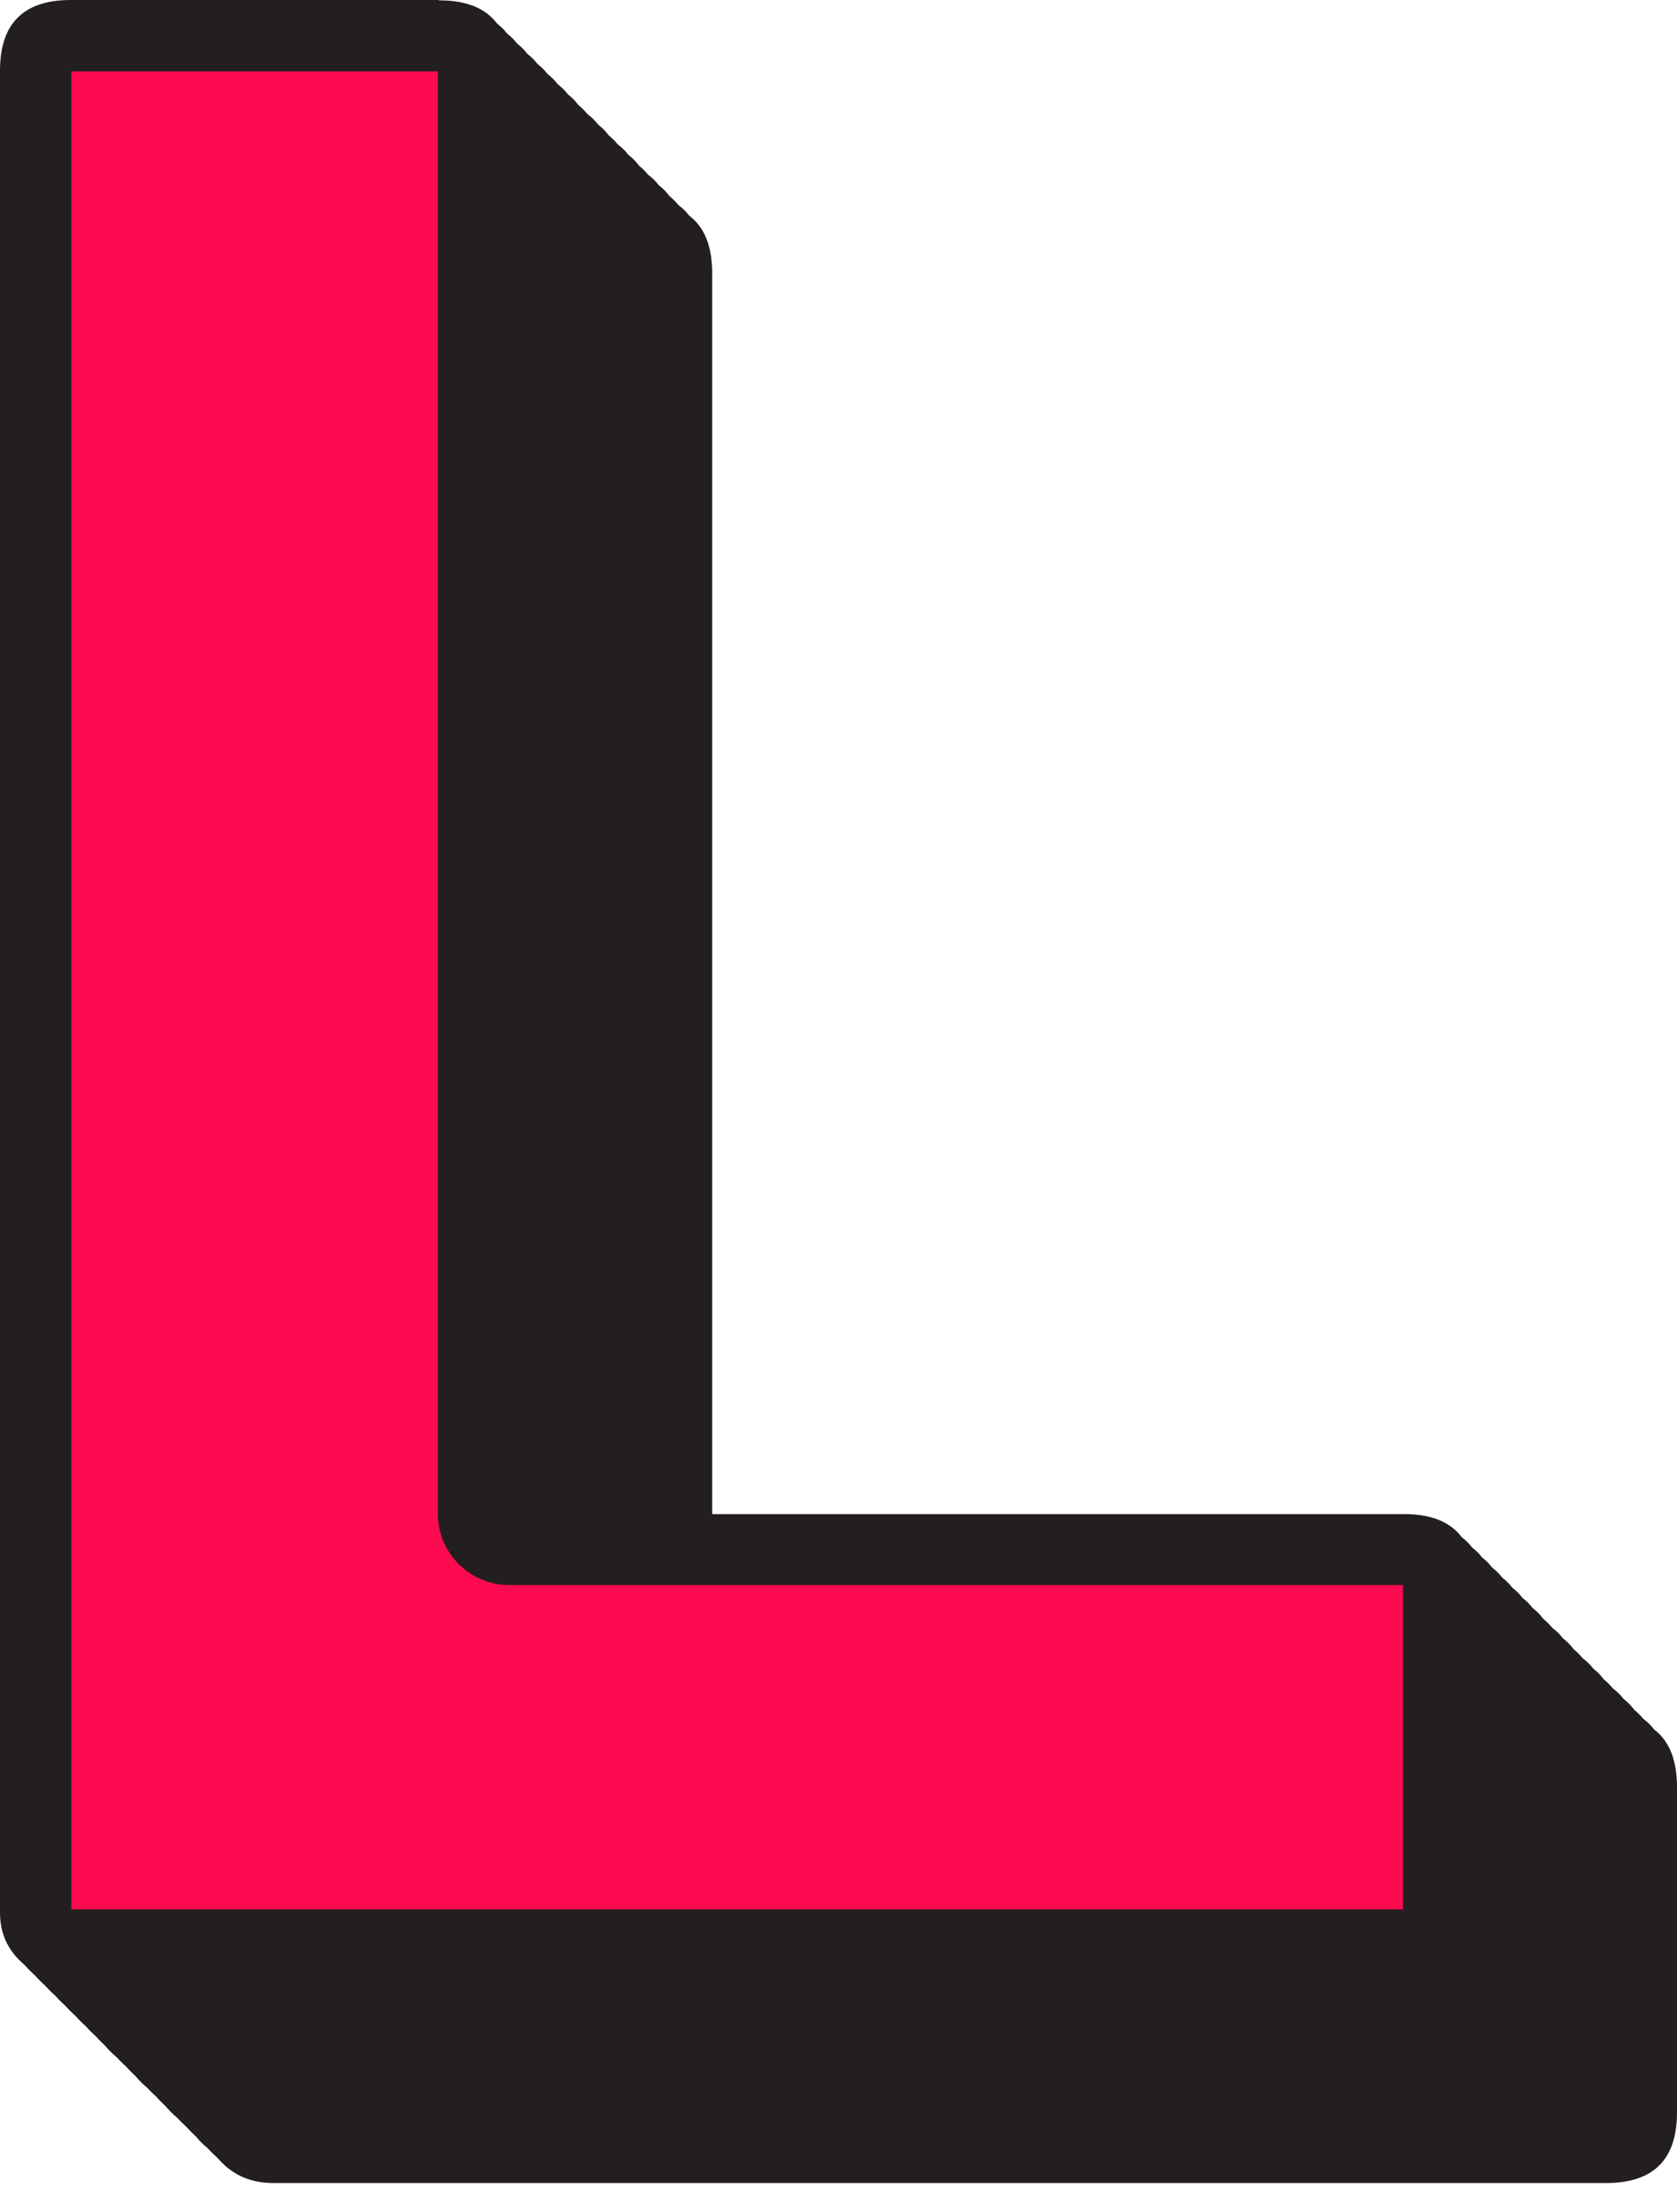 <svg width="47" height="62" viewBox="0 0 47 62" fill="none" xmlns="http://www.w3.org/2000/svg">
<path d="M7.65 60.19C7.24 60.19 7.05 60.05 6.93 59.93C6.75 59.75 6.67 59.55 6.67 59.29V7.66C6.67 6.89 6.88 6.68 7.65 6.68H17.96C18.73 6.68 18.94 6.89 18.94 7.66V48.11C18.94 48.66 19.39 49.11 19.94 49.11H45C45.77 49.11 45.98 49.32 45.98 50.09V59.21C45.98 59.98 45.77 60.19 45 60.19H7.64H7.65Z" fill="#FC0B50"/>
<path d="M17.94 7.67V48.1C17.94 49.2 18.84 50.1 19.94 50.1H44.99V59.19H7.67V7.67H17.95M17.96 5.67H7.65C6.33 5.67 5.67 6.33 5.67 7.65V59.28C5.67 59.81 5.85 60.26 6.23 60.63C6.6 61 7.08 61.19 7.66 61.19H45.02C46.34 61.19 47 60.53 47 59.21V50.09C47 48.77 46.34 48.11 45.02 48.11H19.96V7.66C19.96 6.34 19.3 5.68 17.98 5.68L17.96 5.67Z" fill="#231F20"/>
<path d="M7.37 59.91C6.96 59.91 6.77 59.77 6.65 59.65C6.47 59.47 6.39 59.27 6.39 59.01V7.38C6.39 6.61 6.6 6.4 7.37 6.4H17.68C18.45 6.4 18.66 6.61 18.66 7.38V47.83C18.66 48.38 19.11 48.83 19.66 48.83H44.72C45.49 48.83 45.7 49.04 45.7 49.81V58.93C45.7 59.7 45.49 59.91 44.72 59.91H7.36H7.37Z" fill="#FC0B50"/>
<path d="M17.66 7.39V47.82C17.66 48.92 18.56 49.82 19.66 49.82H44.71V58.91H7.39V7.39H17.67M17.68 5.39H7.37C6.05 5.39 5.39 6.05 5.39 7.37V59C5.39 59.53 5.57 59.98 5.95 60.35C6.32 60.72 6.8 60.91 7.38 60.91H44.74C46.06 60.91 46.72 60.25 46.72 58.93V49.81C46.72 48.49 46.06 47.83 44.74 47.83H19.68V7.38C19.68 6.06 19.02 5.4 17.7 5.4L17.68 5.39Z" fill="#231F20"/>
<path d="M7.08 59.63C6.67 59.63 6.48 59.49 6.36 59.37C6.18 59.19 6.1 58.99 6.1 58.73V7.1C6.1 6.33 6.31 6.12 7.08 6.12H17.39C18.16 6.12 18.37 6.33 18.37 7.1V47.55C18.37 48.1 18.82 48.55 19.37 48.55H44.43C45.2 48.55 45.41 48.76 45.41 49.53V58.65C45.41 59.42 45.2 59.63 44.43 59.63H7.07H7.08Z" fill="#FC0B50"/>
<path d="M17.38 7.11V47.54C17.38 48.64 18.28 49.54 19.38 49.54H44.43V58.63H7.11V7.11H17.39M17.39 5.11H7.08C5.76 5.11 5.1 5.77 5.1 7.09V58.72C5.1 59.25 5.28 59.7 5.66 60.07C6.03 60.44 6.51 60.63 7.09 60.63H44.45C45.77 60.63 46.43 59.97 46.43 58.65V49.53C46.43 48.21 45.77 47.55 44.45 47.55H19.39V7.1C19.39 5.78 18.73 5.12 17.41 5.12L17.39 5.11Z" fill="#231F20"/>
<path d="M6.8 59.34C6.39 59.34 6.2 59.2 6.08 59.08C5.9 58.9 5.82 58.7 5.82 58.44V6.81C5.82 6.04 6.03 5.83 6.8 5.83H17.11C17.88 5.83 18.09 6.04 18.09 6.81V47.26C18.09 47.81 18.54 48.26 19.09 48.26H44.15C44.92 48.26 45.13 48.47 45.13 49.24V58.36C45.13 59.13 44.92 59.34 44.15 59.34H6.79H6.8Z" fill="#FC0B50"/>
<path d="M17.09 6.82V47.25C17.09 48.35 17.99 49.25 19.09 49.25H44.14V58.34H6.82V6.82H17.1M17.11 4.82H6.8C5.48 4.82 4.82 5.48 4.82 6.8V58.43C4.82 58.96 5 59.41 5.38 59.78C5.75 60.15 6.23 60.34 6.81 60.34H44.17C45.49 60.34 46.15 59.68 46.15 58.36V49.24C46.15 47.92 45.49 47.26 44.17 47.26H19.11V6.81C19.11 5.49 18.45 4.83 17.13 4.83L17.11 4.82Z" fill="#231F20"/>
<path d="M6.52 59.06C6.11 59.06 5.92 58.92 5.8 58.8C5.62 58.62 5.54 58.42 5.54 58.16V6.53C5.54 5.76 5.75 5.55 6.52 5.55H16.83C17.6 5.55 17.81 5.76 17.81 6.53V46.98C17.81 47.53 18.26 47.98 18.81 47.98H43.87C44.64 47.98 44.85 48.19 44.85 48.96V58.08C44.85 58.85 44.64 59.06 43.87 59.06H6.51H6.52Z" fill="#FC0B50"/>
<path d="M16.81 6.54V46.97C16.81 48.07 17.71 48.97 18.81 48.97H43.86V58.06H6.54V6.54H16.82M16.83 4.54H6.52C5.2 4.54 4.54 5.2 4.54 6.52V58.15C4.54 58.68 4.72 59.13 5.1 59.5C5.47 59.87 5.95 60.06 6.53 60.06H43.89C45.21 60.06 45.87 59.4 45.87 58.08V48.96C45.87 47.64 45.21 46.98 43.89 46.98H18.83V6.53C18.83 5.21 18.17 4.55 16.85 4.55L16.83 4.54Z" fill="#231F20"/>
<path d="M6.23 58.78C5.82 58.78 5.63 58.64 5.51 58.52C5.33 58.34 5.25 58.14 5.25 57.88V6.25C5.25 5.48 5.46 5.27 6.23 5.27H16.54C17.31 5.27 17.52 5.48 17.52 6.25V46.7C17.52 47.25 17.97 47.7 18.52 47.7H43.58C44.35 47.7 44.56 47.91 44.56 48.68V57.8C44.56 58.57 44.35 58.78 43.58 58.78H6.22H6.23Z" fill="#FC0B50"/>
<path d="M16.53 6.26V46.69C16.53 47.79 17.43 48.69 18.53 48.69H43.58V57.78H6.26V6.26H16.54M16.54 4.26H6.23C4.91 4.26 4.25 4.92 4.25 6.24V57.87C4.25 58.4 4.43 58.85 4.81 59.22C5.18 59.59 5.66 59.78 6.24 59.78H43.6C44.92 59.78 45.58 59.12 45.58 57.8V48.68C45.58 47.36 44.92 46.7 43.6 46.7H18.54V6.25C18.54 4.93 17.88 4.27 16.56 4.27L16.54 4.26Z" fill="#231F20"/>
<path d="M5.95 58.49C5.54 58.49 5.35 58.35 5.23 58.23C5.05 58.05 4.97 57.85 4.97 57.59V5.96C4.97 5.19 5.18 4.98 5.95 4.98H16.26C17.03 4.98 17.24 5.19 17.24 5.96V46.41C17.24 46.96 17.69 47.41 18.24 47.41H43.3C44.07 47.41 44.28 47.62 44.28 48.39V57.51C44.28 58.28 44.07 58.49 43.3 58.49H5.94H5.95Z" fill="#FC0B50"/>
<path d="M16.24 5.97V46.4C16.24 47.5 17.14 48.4 18.24 48.4H43.29V57.49H5.97V5.97H16.25M16.26 3.97H5.95C4.63 3.97 3.97 4.63 3.97 5.95V57.58C3.97 58.11 4.15 58.56 4.53 58.93C4.9 59.3 5.38 59.49 5.96 59.49H43.32C44.64 59.49 45.3 58.83 45.3 57.51V48.39C45.3 47.07 44.64 46.41 43.32 46.41H18.26V5.96C18.26 4.64 17.6 3.98 16.28 3.98L16.26 3.97Z" fill="#231F20"/>
<path d="M5.67 58.21C5.26 58.21 5.07 58.07 4.95 57.95C4.77 57.77 4.69 57.57 4.69 57.31V5.68C4.69 4.91 4.9 4.7 5.67 4.7H15.98C16.75 4.7 16.96 4.91 16.96 5.68V46.13C16.96 46.68 17.41 47.13 17.96 47.13H43.02C43.79 47.13 44 47.34 44 48.11V57.23C44 58 43.79 58.21 43.02 58.21H5.66H5.67Z" fill="#FC0B50"/>
<path d="M15.96 5.69V46.12C15.96 47.22 16.86 48.12 17.96 48.12H43.01V57.21H5.69V5.69H15.97M15.98 3.69H5.67C4.35 3.69 3.69 4.35 3.69 5.67V57.3C3.69 57.83 3.87 58.28 4.25 58.65C4.62 59.02 5.1 59.21 5.68 59.21H43.04C44.36 59.21 45.02 58.55 45.02 57.23V48.11C45.02 46.79 44.36 46.13 43.04 46.13H17.98V5.68C17.98 4.36 17.32 3.7 16 3.7L15.98 3.69Z" fill="#231F20"/>
<path d="M5.38 57.93C4.97 57.93 4.78 57.79 4.66 57.67C4.48 57.49 4.4 57.29 4.4 57.03V5.4C4.4 4.63 4.61 4.42 5.38 4.42H15.69C16.46 4.42 16.67 4.63 16.67 5.4V45.85C16.67 46.4 17.12 46.85 17.67 46.85H42.73C43.5 46.85 43.71 47.06 43.71 47.83V56.95C43.71 57.72 43.5 57.93 42.73 57.93H5.37H5.38Z" fill="#FC0B50"/>
<path d="M15.68 5.41V45.84C15.68 46.94 16.58 47.84 17.68 47.84H42.73V56.93H5.41V5.41H15.69M15.69 3.41H5.38C4.06 3.41 3.4 4.07 3.4 5.39V57.02C3.4 57.55 3.58 58 3.96 58.37C4.33 58.74 4.81 58.93 5.39 58.93H42.75C44.07 58.93 44.73 58.27 44.73 56.95V47.83C44.73 46.51 44.07 45.85 42.75 45.85H17.69V5.4C17.69 4.08 17.03 3.42 15.71 3.42L15.69 3.41Z" fill="#231F20"/>
<path d="M5.1 57.64C4.69 57.64 4.5 57.5 4.38 57.38C4.2 57.2 4.12 57 4.12 56.74V5.11C4.12 4.34 4.33 4.13 5.1 4.13H15.41C16.18 4.13 16.39 4.34 16.39 5.11V45.56C16.39 46.11 16.84 46.56 17.39 46.56H42.45C43.22 46.56 43.43 46.77 43.43 47.54V56.66C43.43 57.43 43.22 57.64 42.45 57.64H5.09H5.1Z" fill="#FC0B50"/>
<path d="M15.39 5.12V45.55C15.39 46.65 16.29 47.55 17.39 47.55H42.44V56.64H5.12V5.12H15.4M15.41 3.12H5.1C3.78 3.12 3.12 3.78 3.12 5.1V56.73C3.12 57.26 3.3 57.71 3.68 58.08C4.05 58.45 4.53 58.64 5.11 58.64H42.47C43.79 58.64 44.45 57.98 44.45 56.66V47.54C44.45 46.22 43.79 45.56 42.47 45.56H17.41V5.11C17.41 3.79 16.75 3.13 15.43 3.13L15.41 3.12Z" fill="#231F20"/>
<path d="M4.82 57.36C4.41 57.36 4.22 57.22 4.1 57.1C3.92 56.92 3.84 56.72 3.84 56.46V4.83C3.84 4.06 4.05 3.85 4.82 3.85H15.13C15.9 3.85 16.11 4.06 16.11 4.83V45.28C16.11 45.83 16.56 46.28 17.11 46.28H42.17C42.94 46.28 43.15 46.49 43.15 47.26V56.38C43.15 57.15 42.94 57.36 42.17 57.36H4.81H4.82Z" fill="#FC0B50"/>
<path d="M15.11 4.84V45.27C15.11 46.37 16.01 47.27 17.11 47.27H42.16V56.36H4.84V4.84H15.12M15.13 2.84H4.82C3.5 2.84 2.84 3.5 2.84 4.82V56.45C2.84 56.98 3.02 57.43 3.4 57.8C3.77 58.17 4.25 58.36 4.83 58.36H42.19C43.51 58.36 44.17 57.7 44.17 56.38V47.26C44.17 45.94 43.51 45.28 42.19 45.28H17.13V4.83C17.13 3.51 16.47 2.85 15.15 2.85L15.13 2.84Z" fill="#231F20"/>
<path d="M4.53 57.08C4.12 57.08 3.93 56.94 3.81 56.82C3.63 56.64 3.55 56.44 3.55 56.18V4.55C3.55 3.78 3.76 3.57 4.53 3.57H14.84C15.61 3.57 15.82 3.78 15.82 4.55V45C15.82 45.55 16.27 46 16.82 46H41.88C42.65 46 42.86 46.21 42.86 46.98V56.1C42.86 56.87 42.65 57.08 41.88 57.08H4.52H4.53Z" fill="#FC0B50"/>
<path d="M14.83 4.56V44.99C14.83 46.09 15.73 46.99 16.83 46.99H41.88V56.08H4.56V4.56H14.84M14.84 2.56H4.53C3.21 2.56 2.55 3.22 2.55 4.54V56.17C2.55 56.7 2.73 57.15 3.11 57.52C3.48 57.89 3.96 58.08 4.54 58.08H41.9C43.22 58.08 43.88 57.42 43.88 56.1V46.98C43.88 45.66 43.22 45 41.9 45H16.84V4.55C16.84 3.23 16.18 2.57 14.86 2.57L14.84 2.56Z" fill="#231F20"/>
<path d="M4.25 56.79C3.84 56.79 3.65 56.65 3.53 56.53C3.35 56.35 3.27 56.15 3.27 55.89V4.26C3.27 3.49 3.48 3.28 4.25 3.28H14.56C15.33 3.28 15.54 3.49 15.54 4.26V44.71C15.54 45.26 15.99 45.71 16.54 45.71H41.6C42.37 45.71 42.58 45.92 42.58 46.69V55.81C42.58 56.58 42.37 56.79 41.6 56.79H4.24H4.25Z" fill="#FC0B50"/>
<path d="M14.54 4.27V44.7C14.54 45.8 15.44 46.7 16.54 46.7H41.59V55.79H4.27V4.27H14.55M14.56 2.27H4.25C2.93 2.27 2.27 2.93 2.27 4.25V55.88C2.27 56.41 2.45 56.86 2.83 57.23C3.2 57.6 3.68 57.79 4.26 57.79H41.62C42.94 57.79 43.6 57.13 43.6 55.81V46.69C43.6 45.37 42.94 44.71 41.62 44.71H16.56V4.26C16.56 2.94 15.9 2.28 14.58 2.28L14.56 2.27Z" fill="#231F20"/>
<path d="M3.97 56.51C3.56 56.51 3.37 56.37 3.25 56.25C3.07 56.07 2.99 55.87 2.99 55.61V3.98C2.99 3.21 3.2 3 3.97 3H14.28C15.05 3 15.26 3.21 15.26 3.98V44.43C15.26 44.98 15.71 45.43 16.26 45.43H41.32C42.09 45.43 42.3 45.64 42.3 46.41V55.53C42.3 56.3 42.09 56.51 41.32 56.51H3.96H3.97Z" fill="#FC0B50"/>
<path d="M14.26 3.99V44.42C14.26 45.52 15.16 46.42 16.26 46.42H41.31V55.51H3.99V3.99H14.27M14.28 1.99H3.97C2.65 1.99 1.99 2.65 1.99 3.97V55.6C1.99 56.13 2.17 56.58 2.55 56.95C2.92 57.32 3.4 57.51 3.98 57.51H41.34C42.66 57.51 43.32 56.85 43.32 55.53V46.41C43.32 45.09 42.66 44.43 41.34 44.43H16.28V3.98C16.28 2.66 15.62 2 14.3 2L14.28 1.99Z" fill="#231F20"/>
<path d="M3.68 56.23C3.27 56.23 3.08 56.09 2.96 55.97C2.78 55.79 2.7 55.59 2.7 55.33V3.7C2.7 2.93 2.91 2.72 3.68 2.72H13.99C14.76 2.72 14.97 2.93 14.97 3.7V44.15C14.97 44.7 15.42 45.15 15.97 45.15H41.03C41.8 45.15 42.01 45.36 42.01 46.13V55.25C42.01 56.02 41.8 56.23 41.03 56.23H3.67H3.68Z" fill="#FC0B50"/>
<path d="M13.98 3.7V44.13C13.98 45.23 14.88 46.13 15.98 46.13H41.03V55.22H3.71V3.7H13.99M13.99 1.7H3.68C2.36 1.7 1.7 2.36 1.7 3.68V55.31C1.7 55.84 1.88 56.29 2.26 56.66C2.63 57.03 3.11 57.22 3.69 57.22H41.05C42.37 57.22 43.03 56.56 43.03 55.24V46.12C43.03 44.8 42.37 44.14 41.05 44.14H15.99V3.69C15.99 2.37 15.33 1.71 14.01 1.71L13.99 1.7Z" fill="#231F20"/>
<path d="M3.4 55.94C2.99 55.94 2.8 55.8 2.68 55.68C2.5 55.5 2.42 55.3 2.42 55.04V3.41C2.42 2.64 2.63 2.43 3.4 2.43H13.71C14.48 2.43 14.69 2.64 14.69 3.41V43.86C14.69 44.41 15.14 44.86 15.69 44.86H40.75C41.52 44.86 41.73 45.07 41.73 45.84V54.96C41.73 55.73 41.52 55.94 40.75 55.94H3.39H3.4Z" fill="#FC0B50"/>
<path d="M13.69 3.42V43.85C13.69 44.95 14.59 45.85 15.69 45.85H40.74V54.94H3.42V3.42H13.7M13.71 1.42H3.4C2.08 1.42 1.42 2.08 1.42 3.4V55.03C1.42 55.56 1.6 56.01 1.98 56.38C2.35 56.75 2.83 56.94 3.41 56.94H40.77C42.09 56.94 42.75 56.28 42.75 54.96V45.84C42.75 44.52 42.09 43.86 40.77 43.86H15.71V3.41C15.71 2.09 15.05 1.43 13.73 1.43L13.71 1.42Z" fill="#231F20"/>
<path d="M3.11 55.66C2.7 55.66 2.51 55.52 2.39 55.4C2.21 55.22 2.13 55.02 2.13 54.76V3.13C2.13 2.36 2.34 2.15 3.11 2.15H13.42C14.19 2.15 14.4 2.36 14.4 3.13V43.58C14.4 44.13 14.85 44.58 15.4 44.58H40.46C41.23 44.58 41.44 44.79 41.44 45.56V54.68C41.44 55.45 41.23 55.66 40.46 55.66H3.1H3.11Z" fill="#FC0B50"/>
<path d="M13.41 3.14V43.57C13.41 44.67 14.31 45.57 15.41 45.57H40.46V54.66H3.14V3.14H13.42M13.43 1.14H3.12C1.8 1.14 1.14 1.8 1.14 3.12V54.75C1.14 55.28 1.32 55.73 1.7 56.1C2.07 56.47 2.55 56.66 3.13 56.66H40.49C41.81 56.66 42.47 56 42.47 54.68V45.56C42.47 44.24 41.81 43.58 40.49 43.58H15.43V3.13C15.43 1.81 14.77 1.15 13.45 1.15L13.43 1.14Z" fill="#231F20"/>
<path d="M2.83 55.38C2.42 55.38 2.23 55.24 2.11 55.12C1.93 54.94 1.85 54.74 1.85 54.48V2.85C1.85 2.08 2.06 1.87 2.83 1.87H13.14C13.91 1.87 14.12 2.08 14.12 2.85V43.3C14.12 43.85 14.57 44.3 15.12 44.3H40.18C40.95 44.3 41.16 44.51 41.16 45.28V54.4C41.16 55.17 40.95 55.38 40.18 55.38H2.82H2.83Z" fill="#FC0B50"/>
<path d="M13.13 2.85V43.28C13.13 44.38 14.03 45.28 15.13 45.28H40.18V54.37H2.86V2.85H13.14M13.14 0.85H2.83C1.51 0.85 0.85 1.51 0.85 2.83V54.46C0.85 54.99 1.03 55.44 1.41 55.81C1.78 56.18 2.26 56.37 2.84 56.37H40.2C41.52 56.37 42.18 55.71 42.18 54.39V45.27C42.18 43.95 41.52 43.29 40.2 43.29H15.14V2.84C15.14 1.52 14.48 0.86 13.16 0.86L13.14 0.85Z" fill="#231F20"/>
<path d="M2.55 55.09C2.14 55.09 1.95 54.95 1.83 54.83C1.65 54.65 1.57 54.45 1.57 54.19V2.56C1.57 1.79 1.78 1.58 2.55 1.58H12.86C13.63 1.58 13.84 1.79 13.84 2.56V43.01C13.84 43.56 14.29 44.01 14.84 44.01H39.9C40.67 44.01 40.88 44.22 40.88 44.99V54.11C40.88 54.88 40.67 55.09 39.9 55.09H2.54H2.55Z" fill="#FC0B50"/>
<path d="M12.84 2.57V43C12.84 44.1 13.74 45 14.84 45H39.89V54.09H2.57V2.57H12.85M12.86 0.57H2.55C1.23 0.57 0.57 1.23 0.57 2.55V54.18C0.57 54.71 0.75 55.16 1.13 55.53C1.5 55.9 1.98 56.09 2.56 56.09H39.92C41.24 56.09 41.9 55.43 41.9 54.11V44.99C41.9 43.67 41.24 43.01 39.92 43.01H14.86V2.56C14.86 1.24 14.2 0.58 12.88 0.58L12.86 0.57Z" fill="#231F20"/>
<path d="M2.26 54.81C1.85 54.81 1.66 54.67 1.54 54.55C1.36 54.37 1.28 54.17 1.28 53.91V2.28C1.28 1.51 1.49 1.3 2.26 1.3H12.57C13.34 1.3 13.55 1.51 13.55 2.28V42.73C13.55 43.28 14 43.73 14.55 43.73H39.61C40.38 43.73 40.59 43.94 40.59 44.71V53.83C40.59 54.6 40.38 54.81 39.61 54.81H2.25H2.26Z" fill="#FC0B50"/>
<path d="M12.56 2.29V42.72C12.56 43.82 13.46 44.72 14.56 44.72H39.61V53.81H2.29V2.29H12.57M12.58 0.29H2.27C0.95 0.29 0.29 0.95 0.29 2.27V53.9C0.29 54.43 0.47 54.88 0.85 55.25C1.22 55.62 1.7 55.81 2.28 55.81H39.64C40.96 55.81 41.62 55.15 41.62 53.83V44.71C41.62 43.39 40.96 42.73 39.64 42.73H14.58V2.28C14.58 0.96 13.92 0.3 12.6 0.3L12.58 0.29Z" fill="#231F20"/>
<path d="M1.98 54.53C1.57 54.53 1.38 54.39 1.26 54.27C1.08 54.09 1 53.89 1 53.63V2C1 1.23 1.21 1.02 1.98 1.02H12.29C13.06 1.02 13.27 1.23 13.27 2V42.45C13.27 43 13.72 43.45 14.27 43.45H39.33C40.1 43.45 40.31 43.66 40.31 44.43V53.55C40.31 54.32 40.1 54.53 39.33 54.53H1.97H1.98Z" fill="#FC0B50"/>
<path d="M12.27 2V42.43C12.27 43.53 13.17 44.43 14.27 44.43H39.32V53.52H2V2H12.28M12.29 0H1.98C0.66 0 0 0.66 0 1.98V53.61C0 54.14 0.18 54.59 0.56 54.96C0.93 55.33 1.41 55.52 1.99 55.52H39.35C40.67 55.52 41.33 54.86 41.33 53.54V44.42C41.33 43.1 40.67 42.44 39.35 42.44H14.29V1.99C14.29 0.67 13.63 0.01 12.31 0.01L12.29 0Z" fill="#231F20"/>
</svg>
